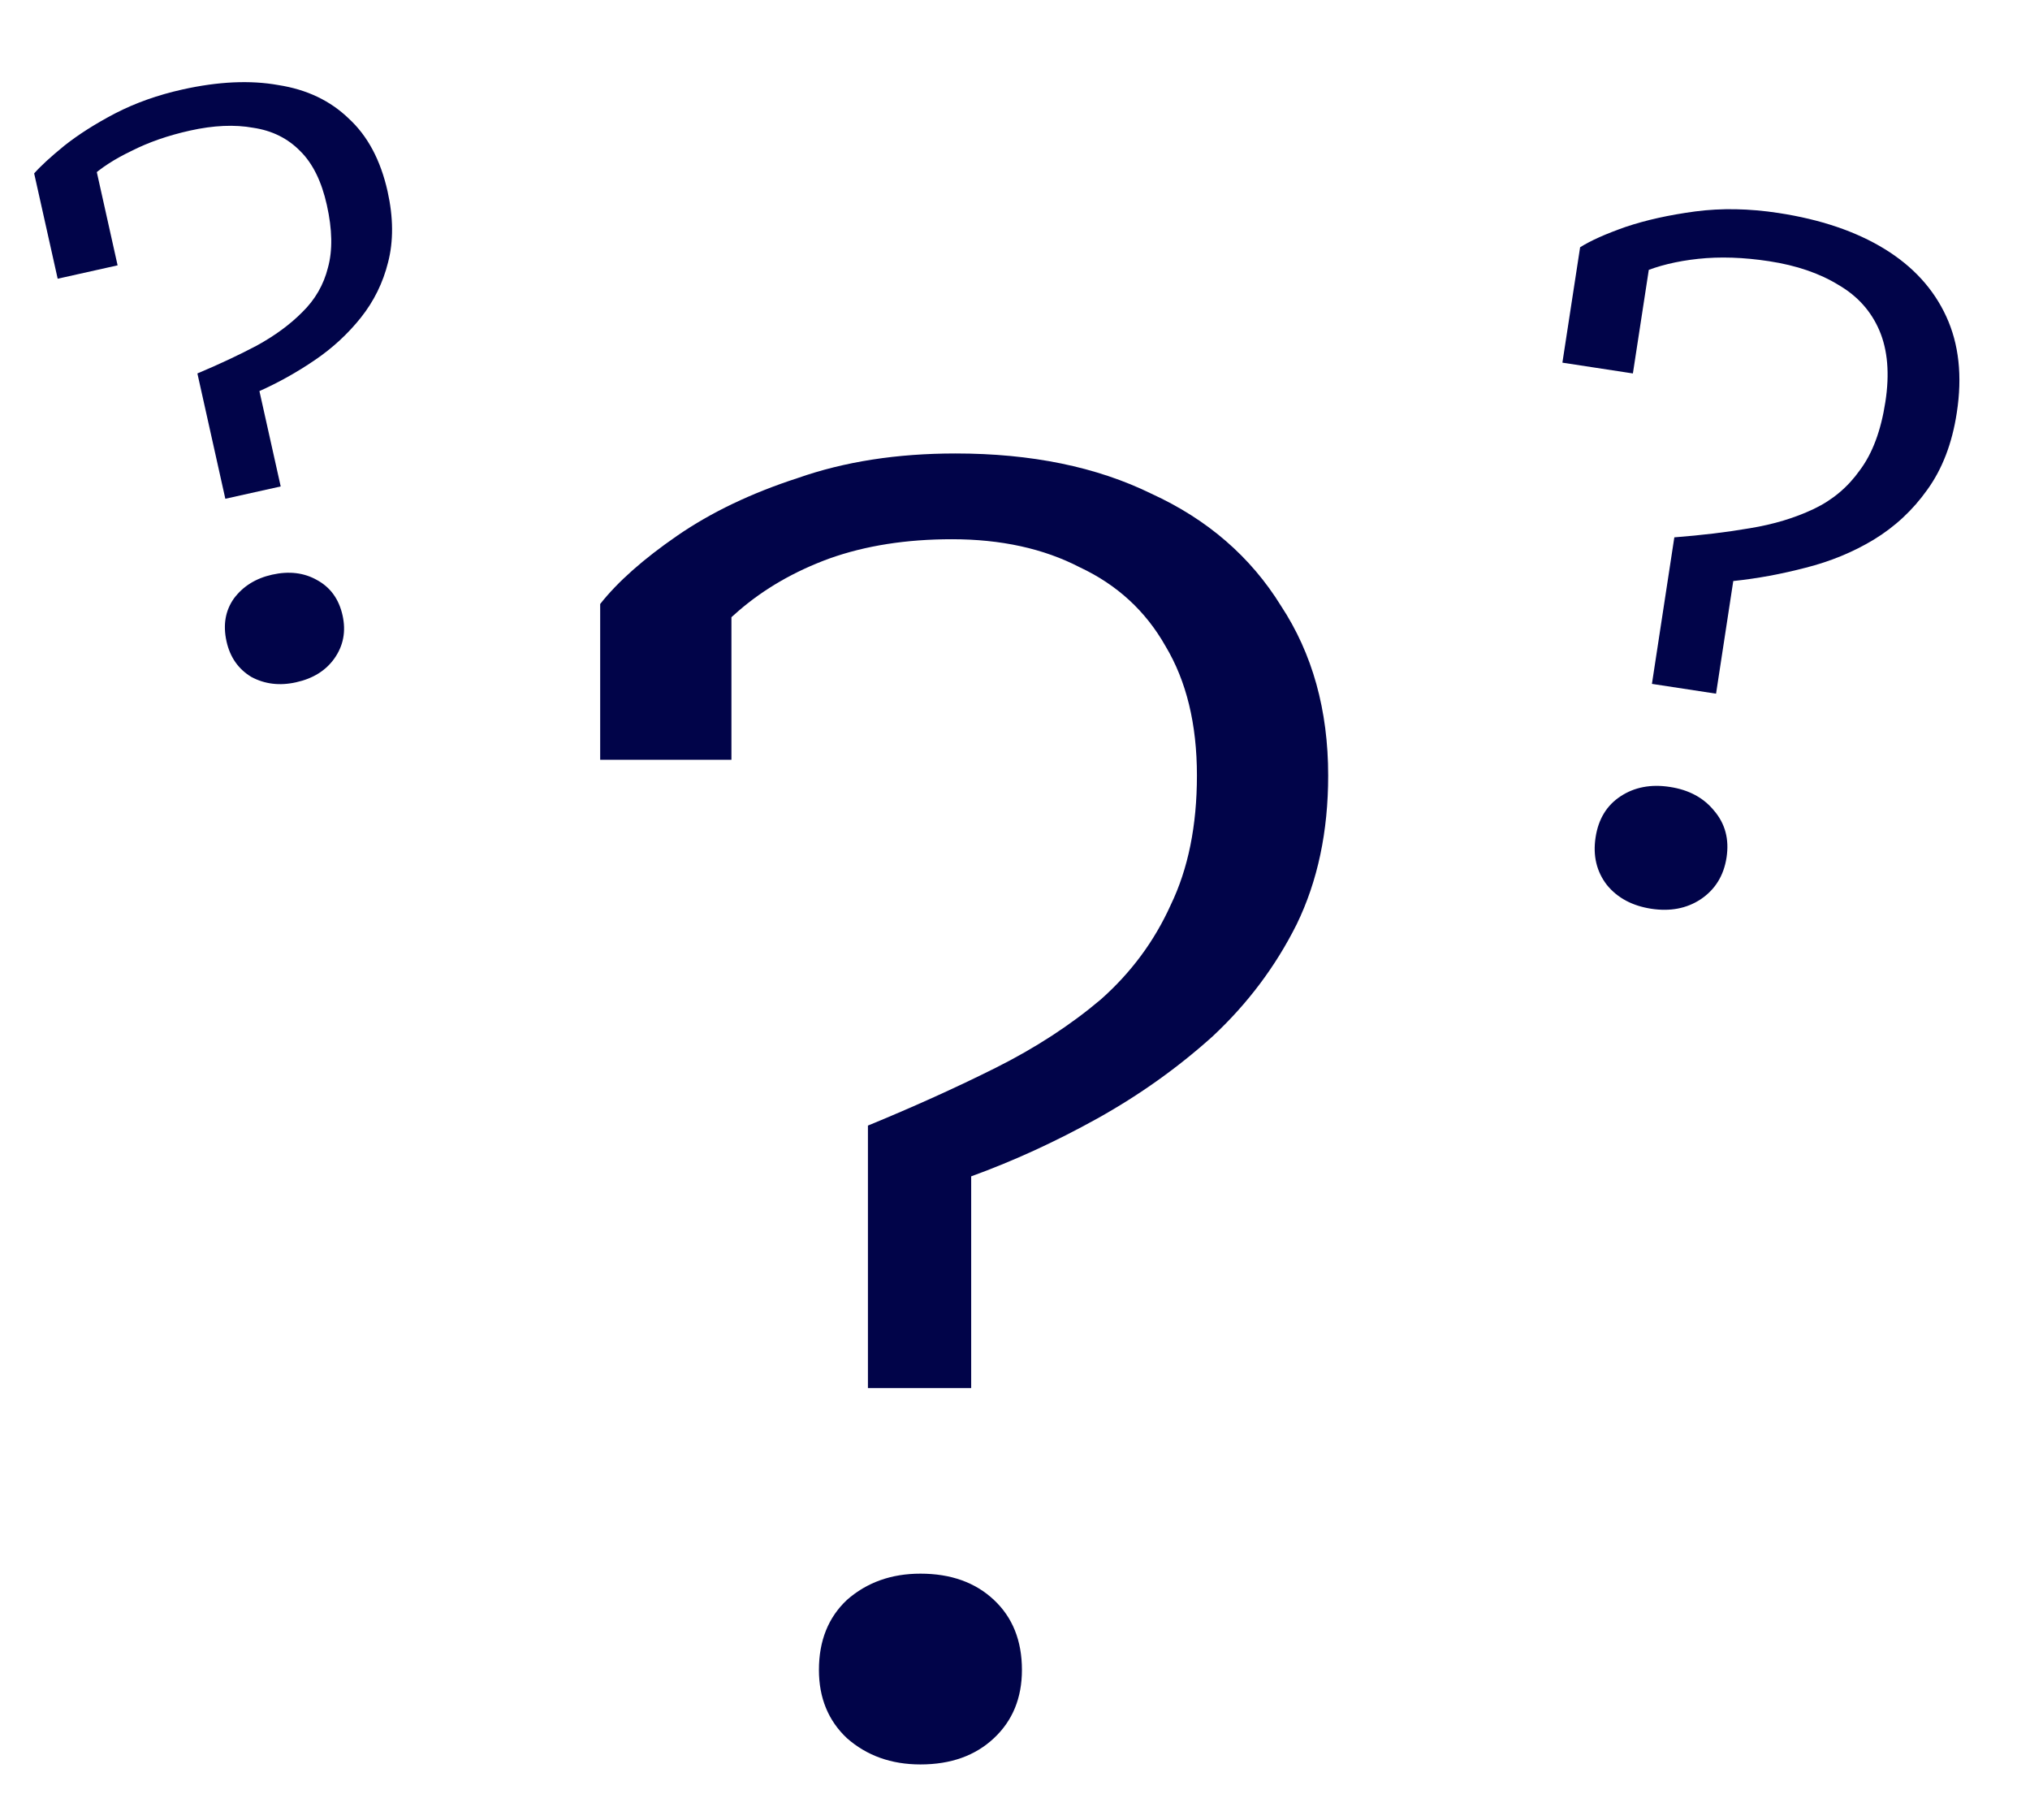 <svg width="29" height="26" viewBox="0 0 29 26" fill="none" xmlns="http://www.w3.org/2000/svg">
<path d="M12.399 16.077C13.049 15.81 13.658 15.535 14.224 15.252C14.791 14.968 15.291 14.643 15.724 14.277C16.158 13.893 16.491 13.443 16.724 12.927C16.974 12.41 17.099 11.793 17.099 11.077C17.099 10.343 16.949 9.727 16.649 9.227C16.366 8.727 15.958 8.352 15.424 8.102C14.908 7.835 14.299 7.702 13.599 7.702C12.949 7.702 12.366 7.793 11.849 7.977C11.349 8.16 10.916 8.41 10.549 8.727C10.183 9.043 9.874 9.385 9.624 9.752C9.624 9.568 9.641 9.402 9.674 9.252C9.708 9.085 9.749 8.935 9.799 8.802C9.866 8.668 9.949 8.56 10.049 8.477C10.149 8.393 10.283 8.335 10.449 8.302V10.852H8.574V8.627C8.824 8.31 9.191 7.985 9.674 7.652C10.158 7.318 10.733 7.043 11.399 6.827C12.066 6.593 12.816 6.477 13.649 6.477C14.733 6.477 15.666 6.668 16.449 7.052C17.249 7.418 17.866 7.952 18.299 8.652C18.749 9.335 18.974 10.143 18.974 11.077C18.974 11.877 18.824 12.585 18.524 13.202C18.224 13.802 17.824 14.335 17.324 14.802C16.824 15.252 16.274 15.643 15.674 15.977C15.074 16.31 14.474 16.585 13.874 16.802V19.827H12.399V16.077ZM13.149 25.202C13.583 25.202 13.933 25.077 14.199 24.827C14.466 24.577 14.599 24.252 14.599 23.852C14.599 23.435 14.466 23.102 14.199 22.852C13.933 22.602 13.583 22.477 13.149 22.477C12.733 22.477 12.383 22.602 12.099 22.852C11.833 23.102 11.699 23.435 11.699 23.852C11.699 24.252 11.833 24.577 12.099 24.827C12.383 25.077 12.733 25.202 13.149 25.202Z" fill="#010449"/>
<path d="M23.919 7.675C24.308 7.645 24.667 7.602 24.997 7.545C25.336 7.49 25.64 7.398 25.91 7.27C26.179 7.142 26.399 6.957 26.57 6.715C26.75 6.475 26.871 6.15 26.934 5.74C26.996 5.339 26.967 4.999 26.849 4.722C26.731 4.445 26.536 4.228 26.266 4.071C25.997 3.905 25.666 3.791 25.273 3.731C24.907 3.675 24.57 3.664 24.261 3.697C23.953 3.73 23.684 3.796 23.454 3.894C23.234 3.994 23.056 4.106 22.921 4.228C22.923 4.157 22.938 4.088 22.966 4.02C22.996 3.945 23.033 3.879 23.077 3.823C23.131 3.76 23.197 3.712 23.273 3.679C23.358 3.648 23.463 3.632 23.588 3.634L23.327 5.334L22.32 5.18L22.573 3.532C22.721 3.438 22.936 3.342 23.22 3.242C23.511 3.144 23.844 3.07 24.218 3.02C24.591 2.971 24.987 2.978 25.406 3.042C26.008 3.134 26.513 3.305 26.921 3.555C27.329 3.805 27.623 4.127 27.804 4.521C27.985 4.914 28.035 5.373 27.954 5.896C27.888 6.332 27.747 6.699 27.532 6.996C27.326 7.286 27.071 7.524 26.766 7.709C26.471 7.887 26.147 8.02 25.794 8.109C25.45 8.199 25.106 8.263 24.761 8.299L24.515 9.908L23.599 9.768L23.919 7.675ZM23.589 12.98C23.859 13.021 24.093 12.977 24.292 12.847C24.5 12.709 24.625 12.509 24.665 12.248C24.705 11.986 24.645 11.763 24.486 11.578C24.336 11.394 24.126 11.281 23.855 11.24C23.585 11.198 23.35 11.243 23.152 11.373C22.953 11.503 22.834 11.699 22.794 11.961C22.754 12.223 22.808 12.45 22.957 12.642C23.108 12.826 23.318 12.938 23.589 12.98Z" fill="#010449"/>
<path d="M2.82 5.334C3.129 5.204 3.411 5.072 3.665 4.938C3.926 4.795 4.144 4.635 4.319 4.458C4.502 4.279 4.624 4.067 4.685 3.823C4.753 3.577 4.748 3.279 4.669 2.927C4.594 2.591 4.468 2.335 4.29 2.159C4.111 1.976 3.887 1.865 3.617 1.825C3.352 1.777 3.052 1.79 2.715 1.865C2.4 1.935 2.122 2.032 1.88 2.155C1.637 2.271 1.439 2.399 1.286 2.541C1.132 2.675 1.019 2.808 0.949 2.939C0.928 2.882 0.919 2.823 0.921 2.761C0.922 2.699 0.935 2.638 0.961 2.579C0.986 2.52 1.027 2.464 1.085 2.413C1.148 2.353 1.234 2.307 1.342 2.275L1.68 3.79L0.824 3.981L0.488 2.477C0.58 2.372 0.724 2.24 0.919 2.081C1.121 1.921 1.363 1.767 1.646 1.619C1.935 1.47 2.256 1.356 2.607 1.278C3.119 1.164 3.576 1.143 3.976 1.215C4.382 1.278 4.717 1.437 4.982 1.693C5.252 1.941 5.437 2.287 5.537 2.734C5.62 3.107 5.622 3.445 5.544 3.747C5.471 4.04 5.341 4.303 5.155 4.537C4.969 4.77 4.749 4.973 4.495 5.145C4.242 5.317 3.979 5.464 3.706 5.586L4.01 6.948L3.219 7.124L2.82 5.334ZM4.231 9.745C4.472 9.692 4.654 9.578 4.777 9.405C4.906 9.222 4.944 9.018 4.894 8.791C4.842 8.556 4.719 8.388 4.527 8.284C4.343 8.18 4.129 8.154 3.888 8.208C3.654 8.26 3.471 8.374 3.341 8.549C3.219 8.722 3.184 8.926 3.236 9.161C3.286 9.387 3.405 9.557 3.591 9.669C3.783 9.772 3.997 9.798 4.231 9.745Z" fill="#010449"/>
</svg>
